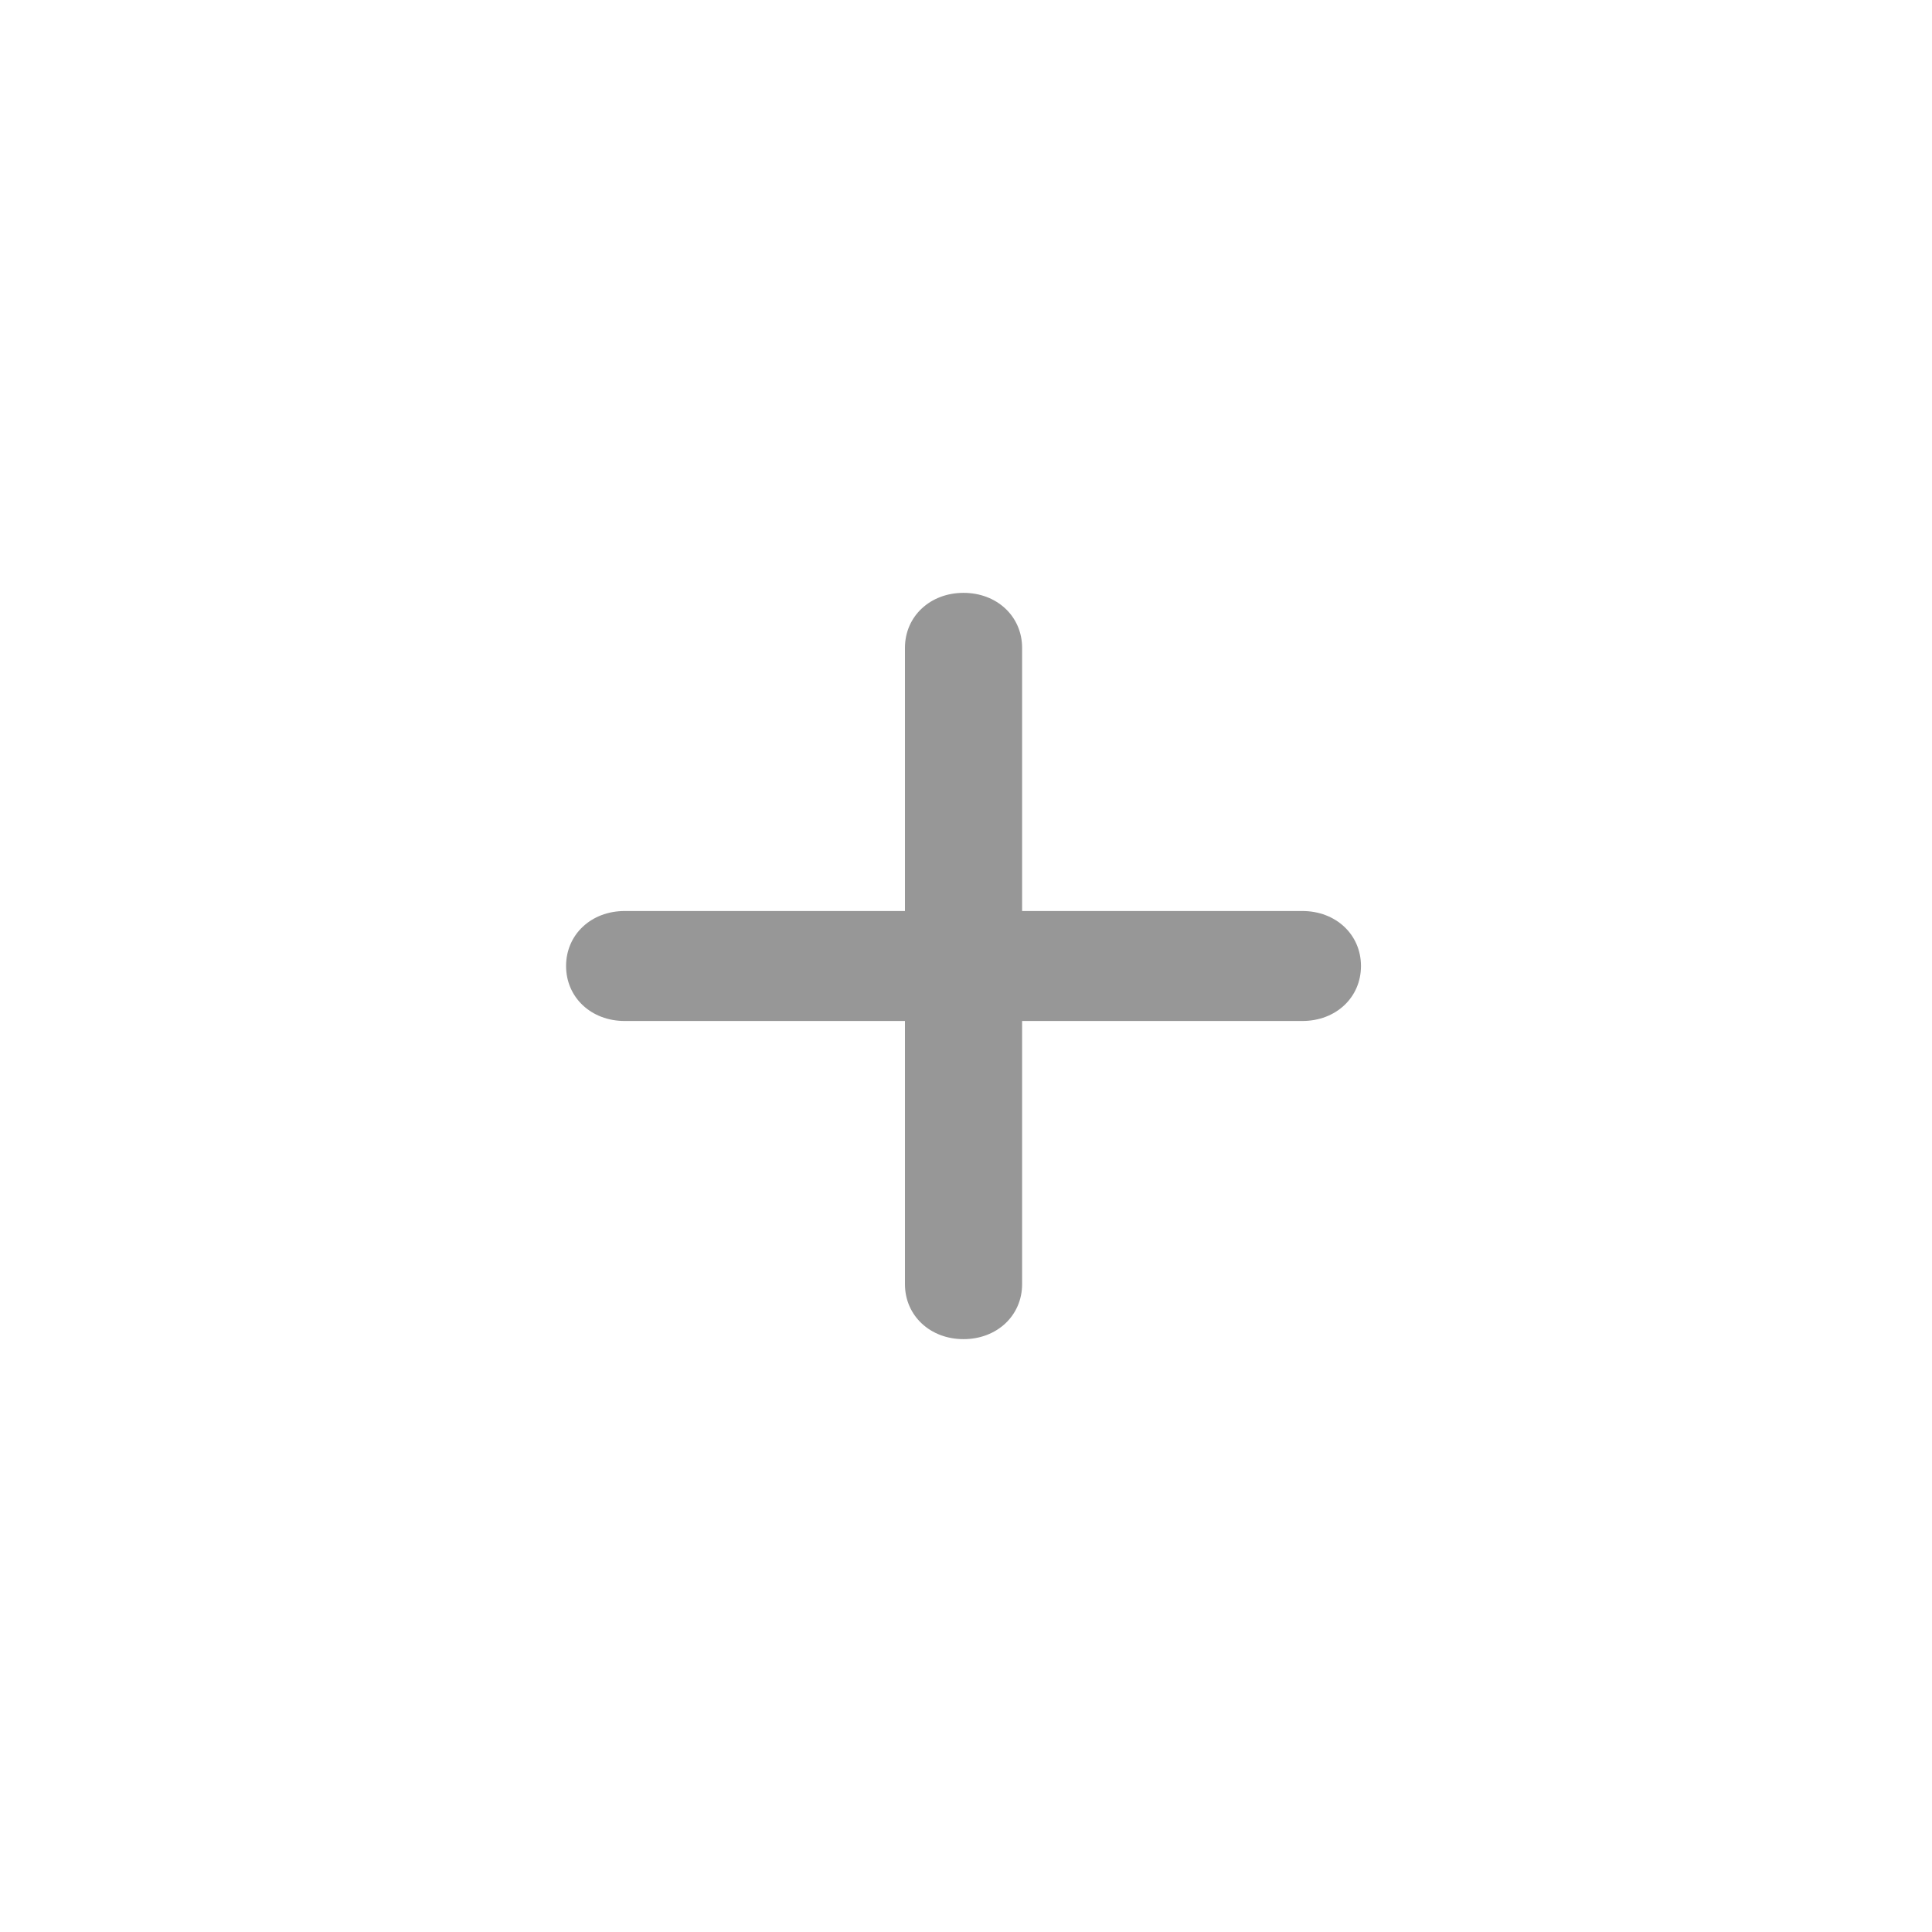 <svg width="50" height="50" viewBox="0 0 50 50" fill="none" xmlns="http://www.w3.org/2000/svg">
    <path
        d="M33.706 23.577C34.572 23.577 35.222 24.187 35.222 25C35.222 25.407 35.06 25.762 34.789 26.017C34.518 26.271 34.139 26.423 33.706 26.423L26.452 26.423L26.452 33.234C26.452 33.64 26.289 33.996 26.019 34.25C25.748 34.504 25.369 34.657 24.936 34.657C24.07 34.657 23.42 34.047 23.42 33.234L23.42 26.423L16.166 26.423C15.299 26.423 14.65 25.813 14.65 25C14.65 24.187 15.299 23.577 16.166 23.577L23.42 23.577L23.42 16.766C23.42 15.953 24.07 15.343 24.936 15.343C25.802 15.343 26.452 15.953 26.452 16.766L26.452 23.577L33.706 23.577Z"
        fill="#979797" />
</svg>